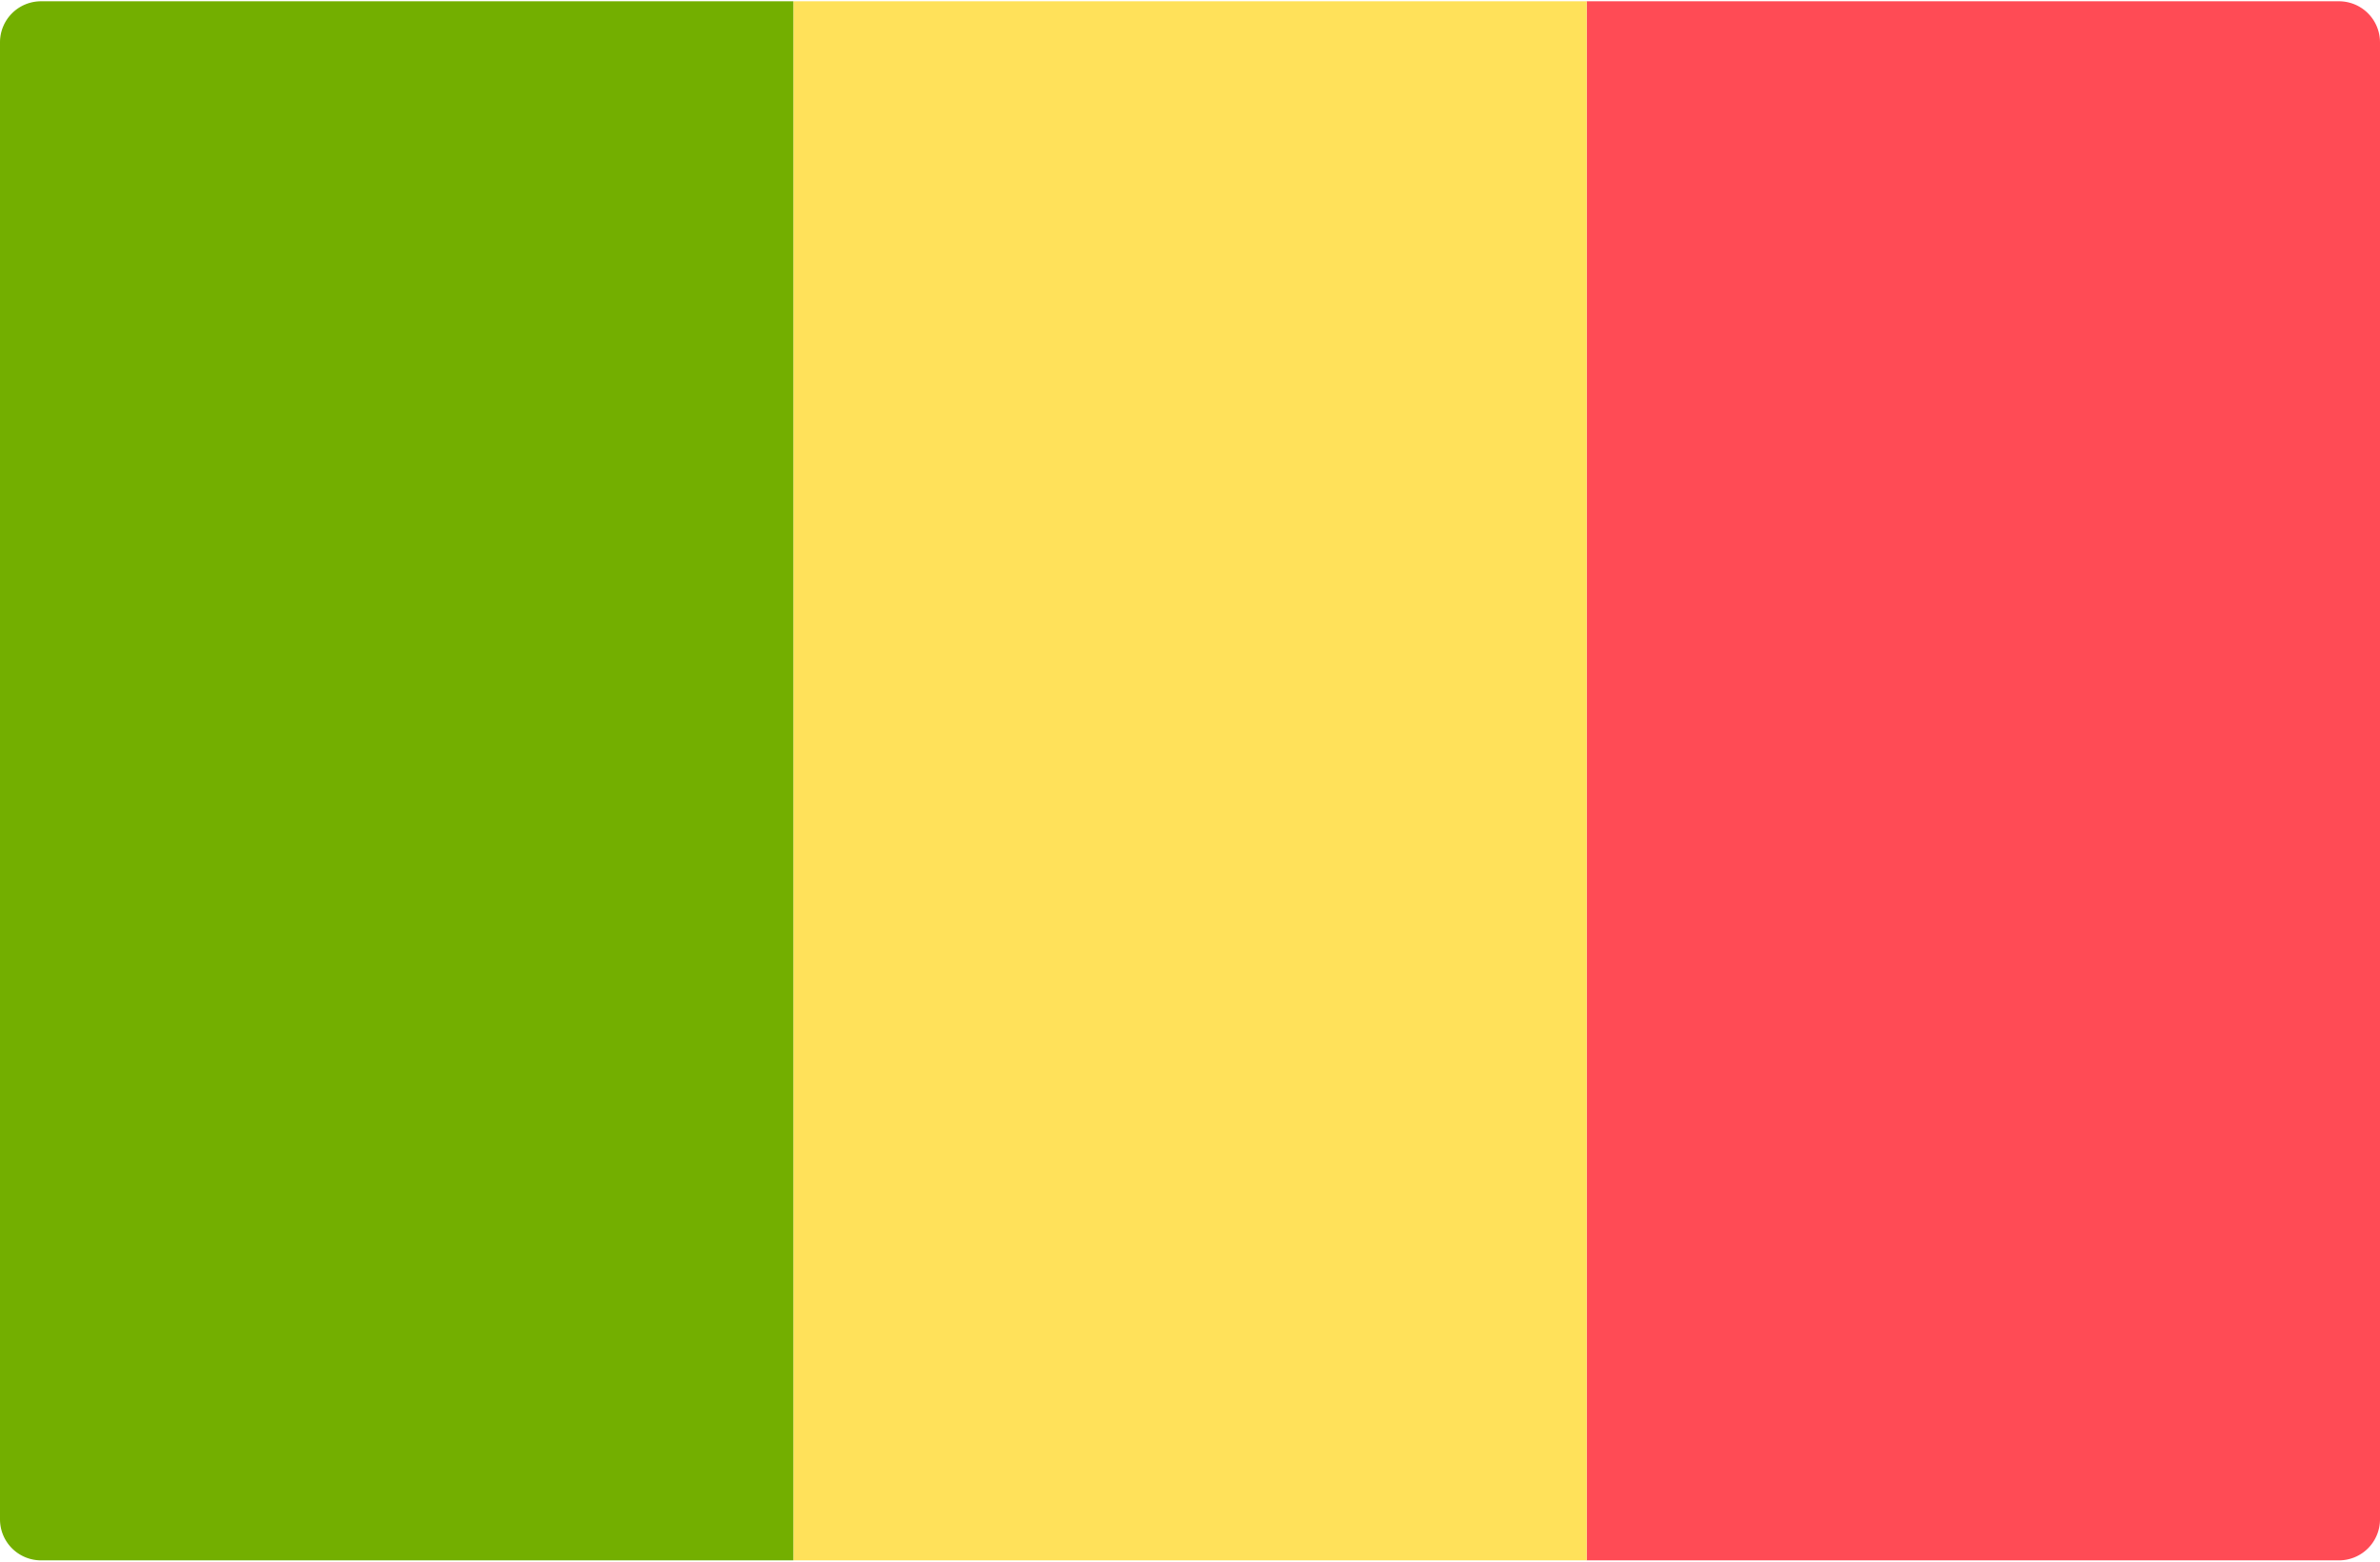 <svg viewBox="0 0 512 336" xmlns="http://www.w3.org/2000/svg"><g fill="none"><path d="M341.333.276h161.839A8.829 8.829 0 0 1 512 9.104v317.793a8.829 8.829 0 0 1-8.828 8.828H341.333V.276z" fill="#FF4B55"/><path fill="#FFE15A" d="M170.67.276h170.67v335.448H170.67z"/><path d="M8.828.276h161.839v335.448H8.828A8.829 8.829 0 0 1 0 326.896V9.103A8.828 8.828 0 0 1 8.828.276z" fill="#73AF00"/></g></svg>